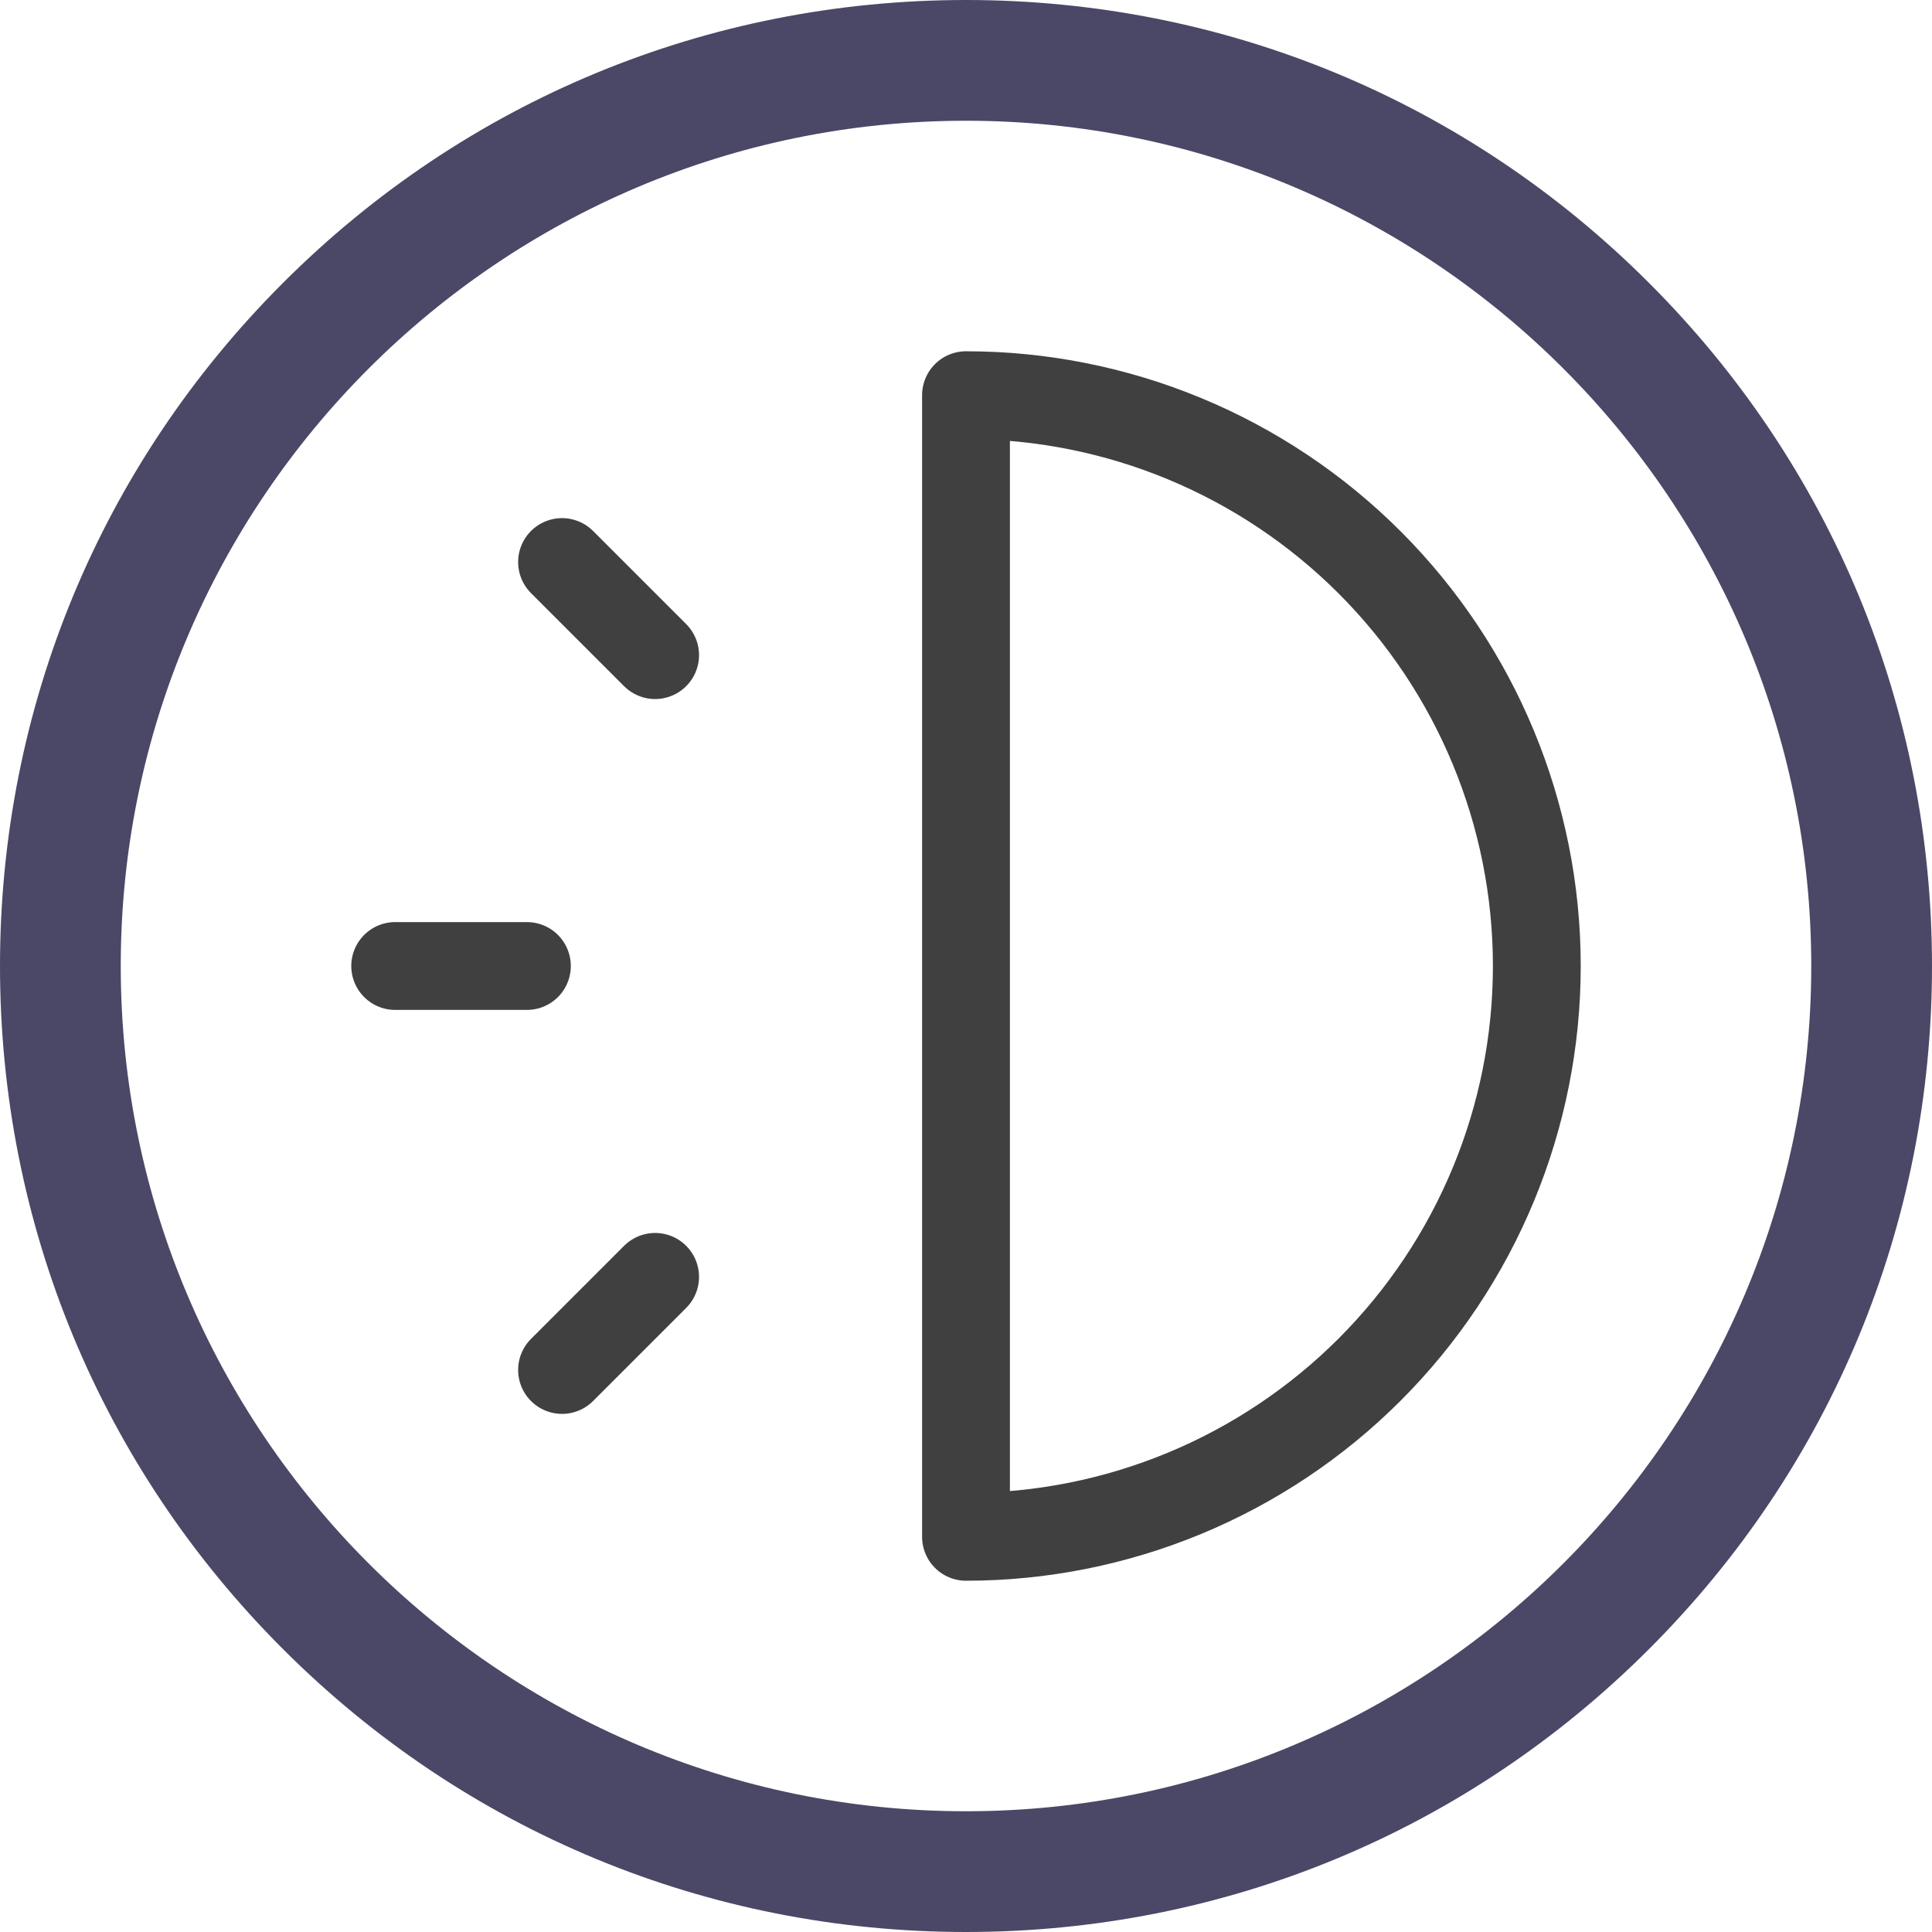 <svg width="22" height="22" viewBox="0 0 22 22" fill="none" xmlns="http://www.w3.org/2000/svg">
<g opacity="0.75" clip-path="url(#clip0_2329_32)">
<path d="M11 22C8.062 22 5.299 20.856 3.222 18.778C1.144 16.701 0 13.938 0 11C0 8.062 1.144 5.299 3.222 3.222C5.299 1.144 8.062 0 11 0C13.938 0 16.701 1.144 18.778 3.222C20.856 5.299 22 8.062 22 11C22 13.938 20.856 16.701 18.778 18.778C16.701 20.856 13.938 22 11 22ZM11 1.375C5.693 1.375 1.375 5.693 1.375 11C1.375 16.307 5.693 20.625 11 20.625C16.307 20.625 20.625 16.307 20.625 11C20.625 5.693 16.307 1.375 11 1.375Z" fill="#0E0B33"/>
<g clip-path="url(#clip1_2329_32)">
<path d="M6 11H4.5M7.46 7.46L6.4 6.4M7.46 14.54L6.4 15.6M11 17.5C12.724 17.5 14.377 16.815 15.596 15.596C16.815 14.377 17.5 12.724 17.5 11C17.5 9.276 16.815 7.623 15.596 6.404C14.377 5.185 12.724 4.5 11 4.5V17.5Z" stroke="black" stroke-linecap="round" stroke-linejoin="round"/>
</g>
</g>
<defs>
<clipPath id="clip0_2329_32">
<rect width="22" height="22" fill="white"/>
</clipPath>
<clipPath id="clip1_2329_32">
<rect width="14" height="14" fill="white" transform="translate(4 4)"/>
</clipPath>
</defs>
</svg>
